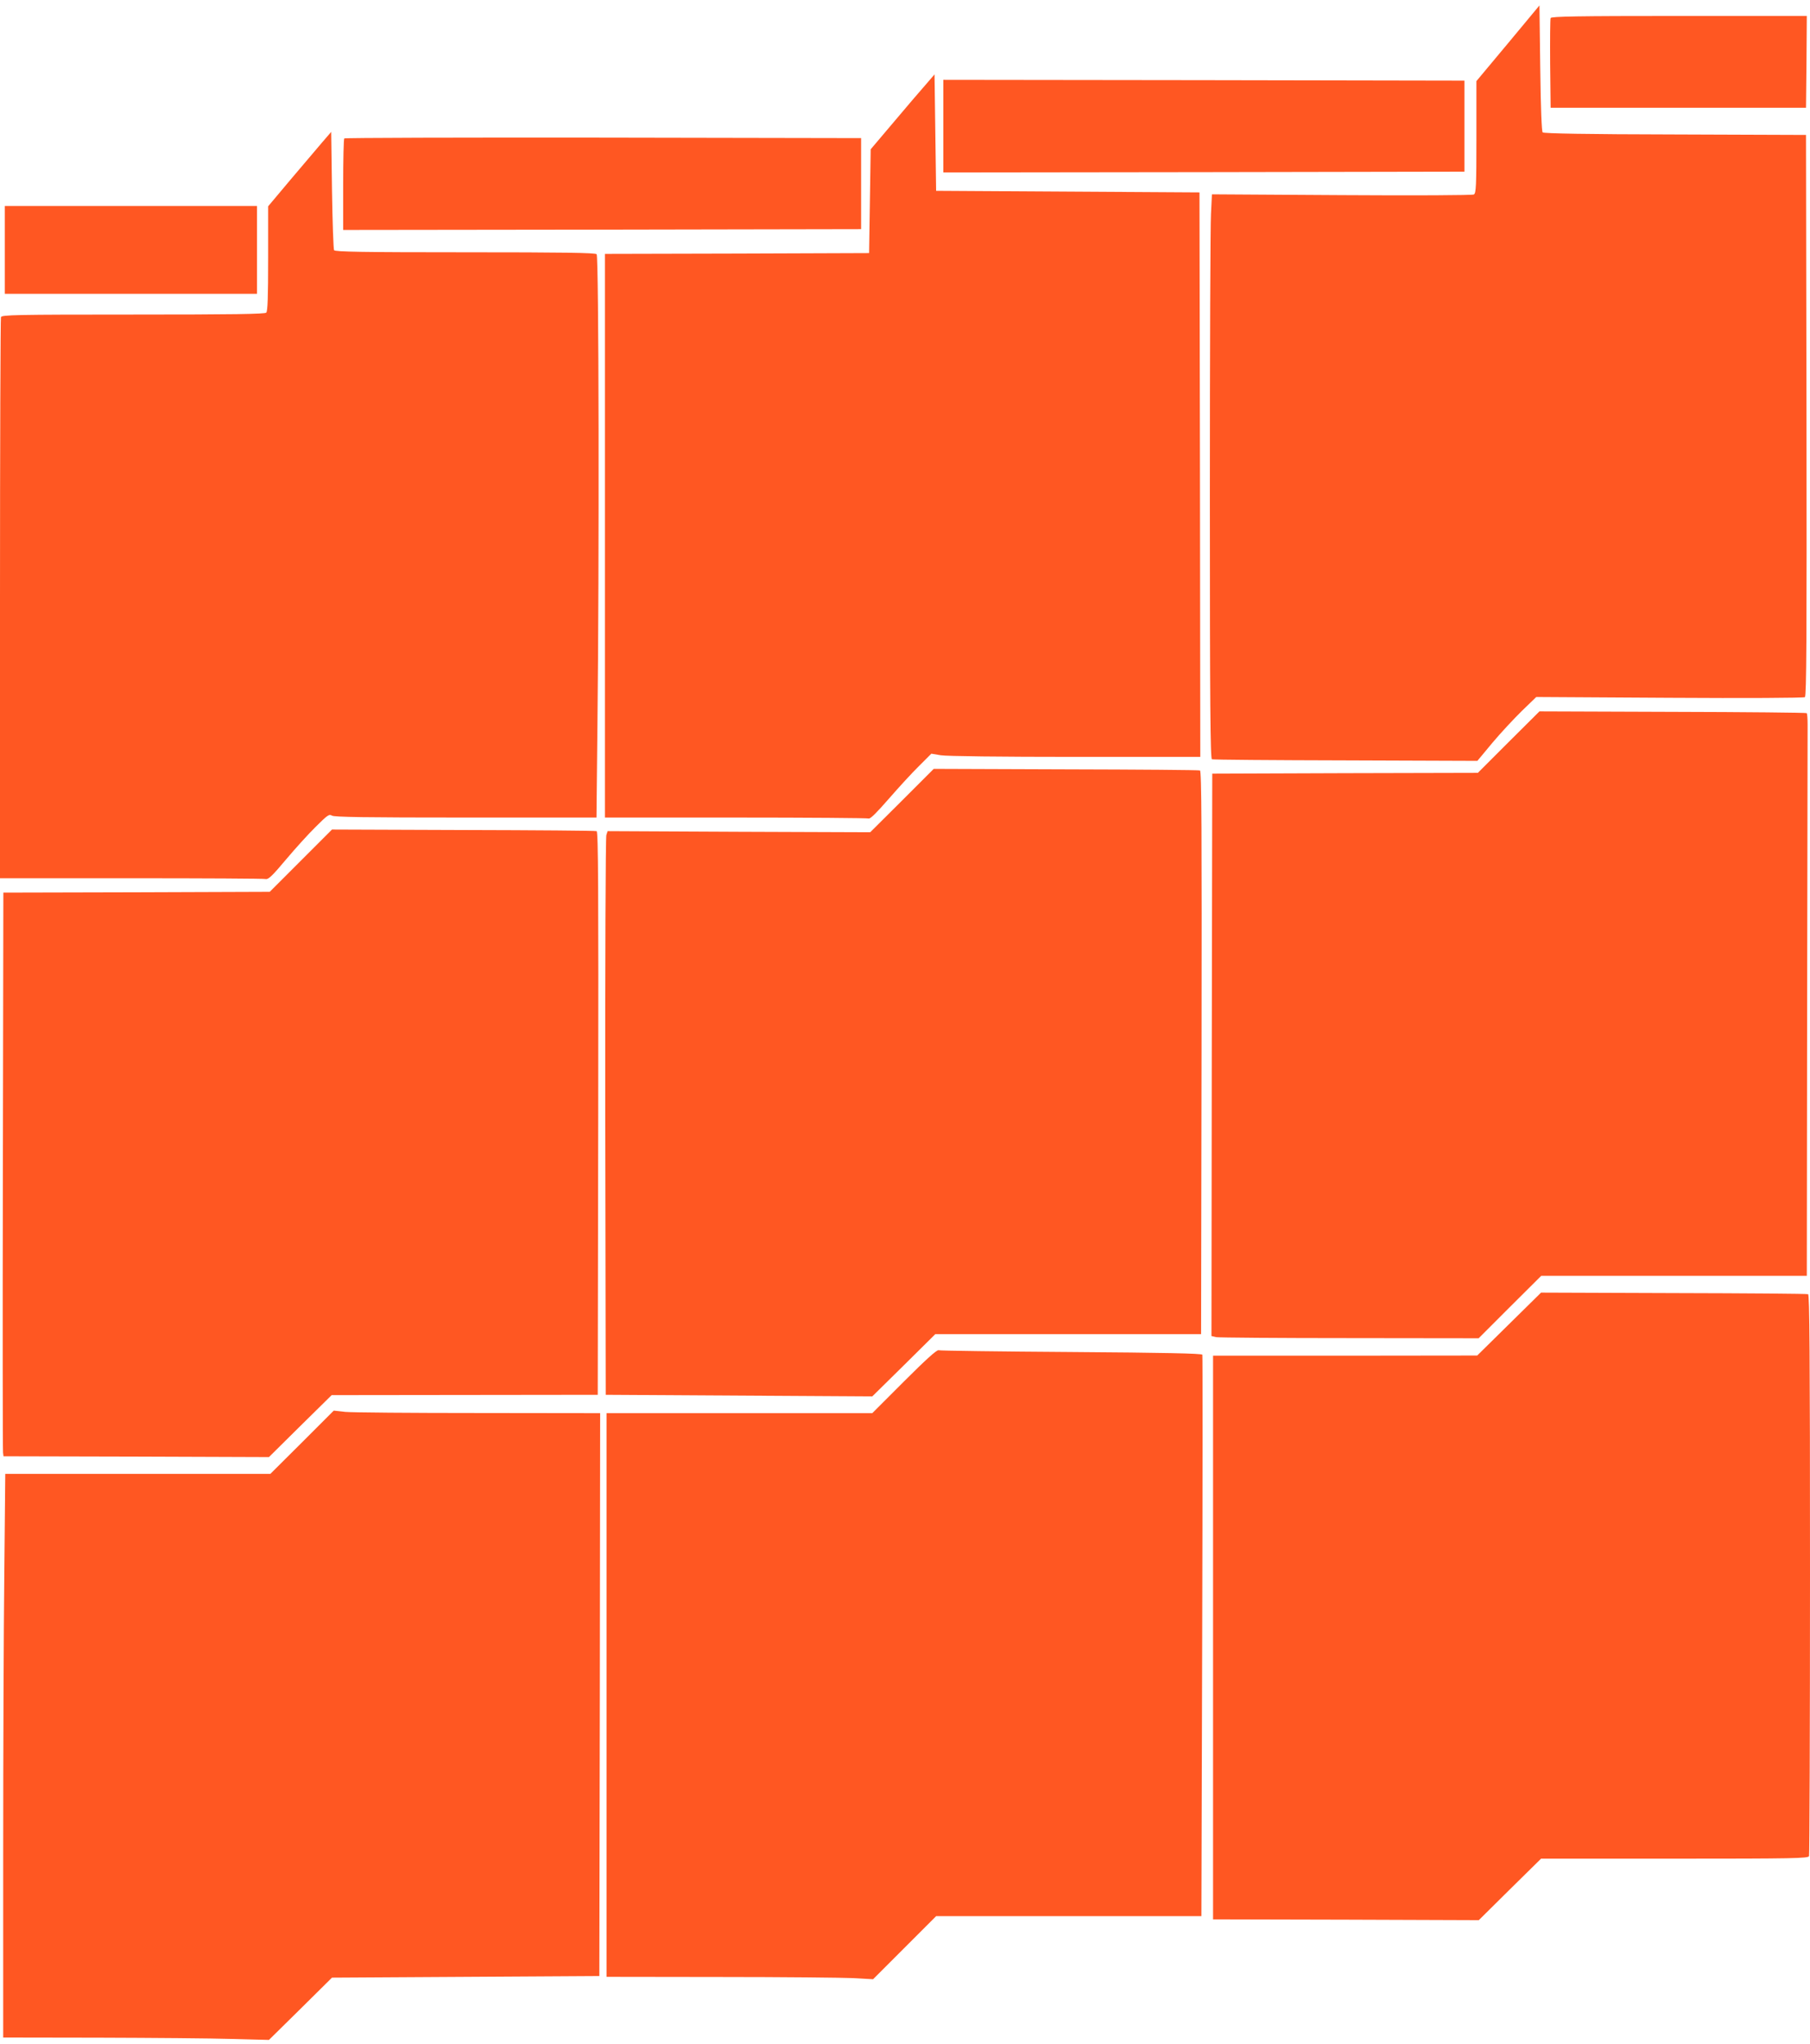 <?xml version="1.0" standalone="no"?>
<!DOCTYPE svg PUBLIC "-//W3C//DTD SVG 20010904//EN"
 "http://www.w3.org/TR/2001/REC-SVG-20010904/DTD/svg10.dtd">
<svg version="1.0" xmlns="http://www.w3.org/2000/svg"
 width="1134pt" height="1280pt" viewBox="0 0 1134 1280"
 preserveAspectRatio="xMidYMid meet">
<g transform="translate(0,1280) scale(0.1,-0.1)"
fill="#ff5722" stroke="none">
<path d="M9448 12529 l-198 -237 0 -351 c0 -307 -2 -351 -16 -359 -8 -5 -371
-7 -828 -4 l-813 5 -6 -123 c-4 -68 -7 -863 -7 -1767 0 -1306 3 -1645 13
-1648 6 -3 383 -6 837 -7 l826 -3 94 113 c52 62 136 152 185 200 l90 87 835
-5 c470 -3 840 -1 848 4 10 7 12 367 10 1765 l-3 1756 -820 3 c-552 1 -823 6
-830 13 -6 6 -12 150 -15 403 l-5 392 -197 -237z"/>
<path d="M9715 12687 c-3 -7 -4 -136 -3 -287 l3 -275 800 0 800 0 3 288 2 287
-800 0 c-636 0 -802 -3 -805 -13z"/>
<path d="M5799 12269 c-31 -35 -121 -140 -200 -234 l-144 -170 -5 -325 -5
-325 -827 -3 -828 -2 0 -1765 0 -1765 819 0 c451 0 826 -3 834 -6 10 -3 51 38
125 123 61 70 146 163 189 205 l78 78 60 -10 c36 -6 379 -10 843 -10 l782 0
-2 1768 -3 1767 -825 5 -825 5 -5 364 -5 365 -56 -65z"/>
<path d="M5910 12010 l0 -290 1633 2 1632 3 0 285 0 285 -1632 3 -1633 2 0
-290z"/>
<path d="M2019 11909 c-30 -35 -119 -140 -197 -232 l-142 -169 0 -327 c0 -241
-3 -330 -12 -339 -9 -9 -208 -12 -834 -12 -740 0 -822 -2 -828 -16 -3 -9 -6
-803 -6 -1765 l0 -1749 823 0 c452 0 831 -2 842 -5 16 -4 43 22 125 120 58 69
142 162 188 207 74 74 84 81 102 70 15 -9 206 -12 838 -12 l819 0 6 578 c12
1024 9 2936 -5 2950 -9 9 -206 12 -824 12 -639 0 -815 3 -821 13 -4 6 -10 176
-13 376 l-5 365 -56 -65z"/>
<path d="M2157 11933 c-4 -3 -7 -134 -7 -290 l0 -283 1623 2 1622 3 0 285 0
285 -1616 3 c-888 1 -1619 -1 -1622 -5z"/>
<path d="M30 11235 l0 -275 790 0 790 0 0 275 0 275 -790 0 -790 0 0 -275z"/>
<path d="M9452 8153 l-193 -193 -832 -2 -832 -3 -3 -1761 -2 -1761 30 -7 c17
-3 394 -6 837 -6 l807 -1 196 196 196 195 832 0 832 0 2 1693 c2 930 3 1722 3
1759 0 36 -2 69 -6 72 -3 3 -381 7 -840 8 l-834 3 -193 -192z"/>
<path d="M5651 7786 l-199 -198 -822 3 -823 4 -8 -24 c-5 -12 -8 -804 -7
-1764 l3 -1742 835 -5 835 -5 198 195 197 195 833 0 832 0 3 1763 c2 1405 0
1764 -10 1767 -7 3 -385 6 -840 7 l-828 3 -199 -199z"/>
<path d="M1885 7410 l-195 -195 -834 -3 -835 -2 -3 -1743 c-2 -958 -1 -1752 1
-1764 l3 -23 832 -2 831 -3 196 194 197 194 833 1 834 1 3 1763 c2 1405 0
1764 -10 1767 -7 3 -383 6 -836 7 l-822 3 -195 -195z"/>
<path d="M9455 4508 l-200 -197 -827 -1 -828 0 0 -1765 0 -1765 833 -2 832 -3
195 193 195 192 837 0 c753 0 836 2 842 16 3 9 6 803 6 1765 0 1391 -3 1751
-12 1754 -7 3 -386 6 -843 7 l-830 3 -200 -197z"/>
<path d="M5665 4150 l-200 -200 -832 0 -833 0 0 -1765 0 -1765 713 -1 c391 0
767 -4 835 -7 l122 -7 198 198 197 197 831 0 831 0 5 1752 c3 964 3 1758 1
1764 -3 8 -245 13 -821 17 -449 3 -824 8 -832 11 -10 4 -80 -59 -215 -194z"/>
<path d="M1893 3768 l-199 -198 -830 0 -831 0 -6 -622 c-4 -343 -7 -1137 -7
-1765 l0 -1143 603 -1 c331 -1 706 -4 832 -8 l230 -6 198 195 197 195 838 5
837 5 3 1763 2 1762 -762 1 c-420 0 -795 3 -835 7 l-72 8 -198 -198z"/>
</g>
</svg>

